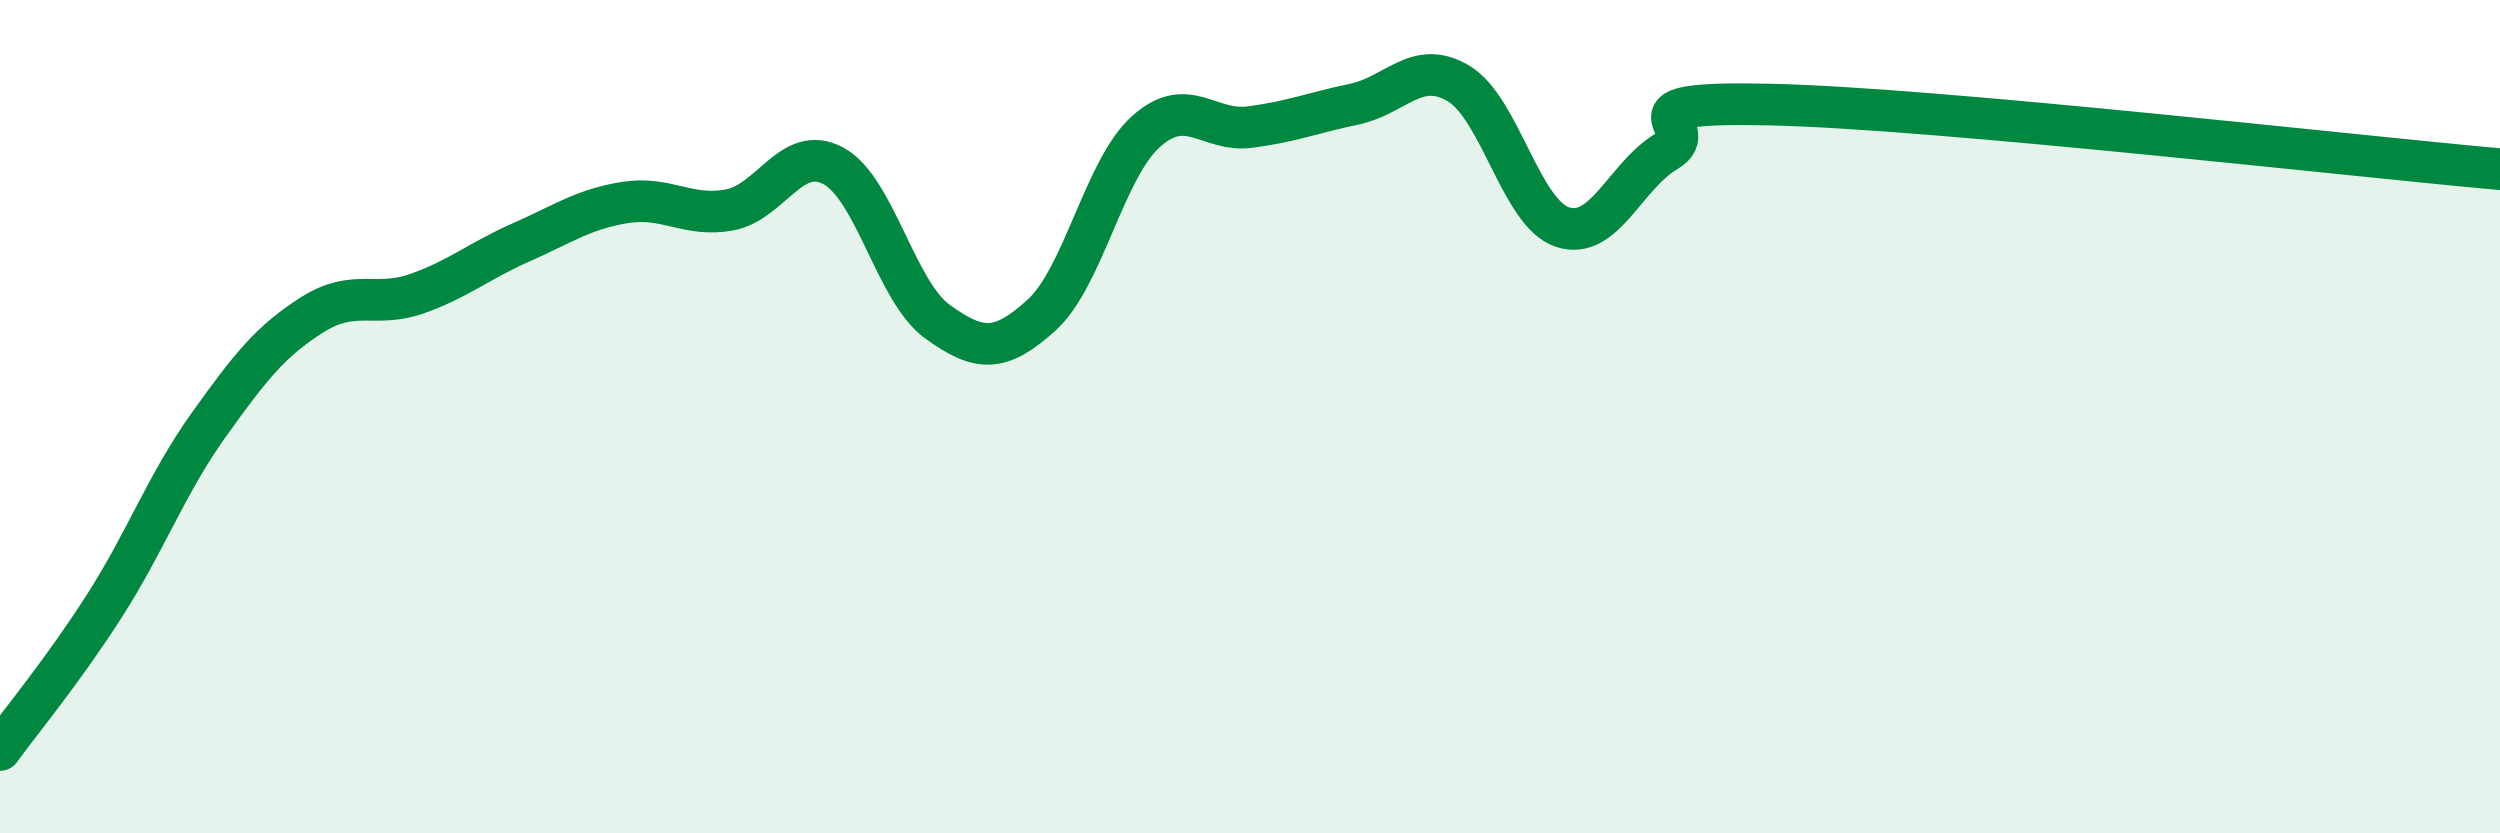 
    <svg width="60" height="20" viewBox="0 0 60 20" xmlns="http://www.w3.org/2000/svg">
      <path
        d="M 0,18 C 0.5,17.31 1.5,16.11 2.5,14.55 C 3.5,12.99 4,11.61 5,10.21 C 6,8.81 6.5,8.18 7.5,7.55 C 8.5,6.92 9,7.4 10,7.05 C 11,6.7 11.5,6.26 12.5,5.82 C 13.5,5.38 14,5.02 15,4.86 C 16,4.7 16.5,5.22 17.5,5.04 C 18.5,4.86 19,3.44 20,3.98 C 21,4.52 21.5,7 22.5,7.72 C 23.5,8.44 24,8.47 25,7.56 C 26,6.65 26.5,4.06 27.5,3.16 C 28.5,2.26 29,3.18 30,3.05 C 31,2.92 31.5,2.71 32.5,2.5 C 33.5,2.29 34,1.41 35,2 C 36,2.59 36.5,5.12 37.5,5.45 C 38.5,5.78 39,4.22 40,3.63 C 41,3.04 38.5,2.42 42.5,2.51 C 46.5,2.6 56.5,3.75 60,4.06L60 20L0 20Z"
        fill="#008740"
        opacity="0.1"
        stroke-linecap="round"
        stroke-linejoin="round"
      />
      <path
        d="M 0,18 C 0.5,17.31 1.5,16.11 2.5,14.55 C 3.5,12.99 4,11.61 5,10.21 C 6,8.81 6.5,8.18 7.5,7.55 C 8.5,6.92 9,7.4 10,7.05 C 11,6.7 11.5,6.26 12.5,5.82 C 13.5,5.38 14,5.02 15,4.86 C 16,4.7 16.5,5.22 17.5,5.04 C 18.5,4.86 19,3.44 20,3.98 C 21,4.52 21.5,7 22.5,7.72 C 23.5,8.44 24,8.47 25,7.56 C 26,6.65 26.5,4.06 27.5,3.16 C 28.5,2.26 29,3.18 30,3.05 C 31,2.92 31.5,2.71 32.5,2.5 C 33.5,2.29 34,1.41 35,2 C 36,2.59 36.5,5.12 37.5,5.45 C 38.5,5.78 39,4.22 40,3.63 C 41,3.04 38.5,2.42 42.5,2.51 C 46.5,2.6 56.5,3.75 60,4.06"
        stroke="#008740"
        stroke-width="1"
        fill="none"
        stroke-linecap="round"
        stroke-linejoin="round"
      />
    </svg>
  
